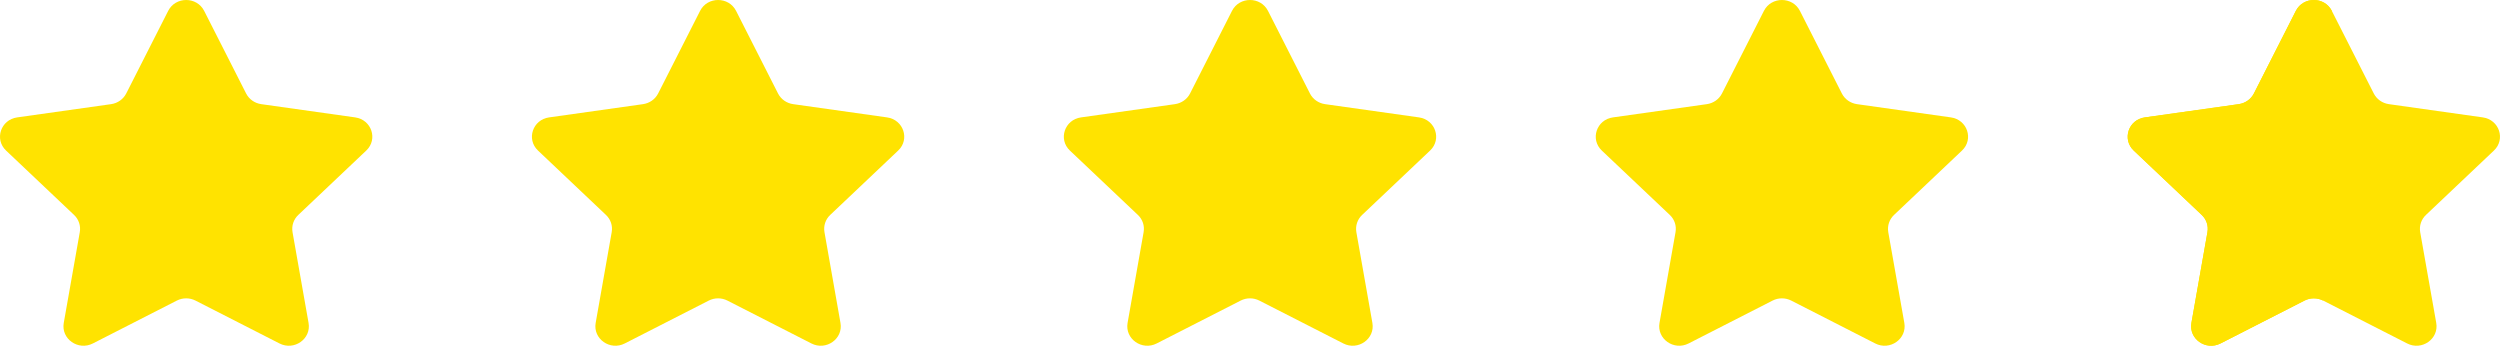 <?xml version="1.0" encoding="UTF-8"?> <svg xmlns="http://www.w3.org/2000/svg" width="94" height="13" viewBox="0 0 94 13" fill="none"><path fill-rule="evenodd" clip-rule="evenodd" d="M47.676 0.408L49.254 3.515C49.364 3.731 49.576 3.881 49.823 3.916L53.353 4.414C53.972 4.501 54.219 5.239 53.771 5.661L51.216 8.081C51.039 8.248 50.958 8.49 50.999 8.729L51.602 12.143C51.708 12.741 51.062 13.197 50.509 12.914L47.351 11.302C47.131 11.19 46.868 11.19 46.649 11.302L43.491 12.914C42.938 13.197 42.292 12.741 42.397 12.143L43 8.729C43.042 8.49 42.962 8.248 42.784 8.081L40.228 5.661C39.781 5.238 40.029 4.5 40.646 4.414L44.178 3.916C44.423 3.881 44.636 3.731 44.746 3.515L46.324 0.408C46.601 -0.136 47.399 -0.136 47.676 0.408Z" fill="#FFE300"></path><path fill-rule="evenodd" clip-rule="evenodd" d="M7.676 0.408L9.254 3.515C9.364 3.731 9.576 3.881 9.823 3.916L13.354 4.414C13.972 4.501 14.219 5.239 13.771 5.661L11.216 8.081C11.039 8.248 10.958 8.49 10.999 8.729L11.602 12.143C11.708 12.741 11.062 13.197 10.509 12.914L7.351 11.302C7.131 11.19 6.869 11.19 6.649 11.302L3.491 12.914C2.938 13.197 2.292 12.741 2.397 12.143L3 8.729C3.042 8.49 2.962 8.248 2.784 8.081L0.228 5.661C-0.219 5.238 0.029 4.5 0.646 4.414L4.178 3.916C4.423 3.881 4.636 3.731 4.746 3.515L6.324 0.408C6.601 -0.136 7.399 -0.136 7.676 0.408Z" fill="#FFE300"></path><path fill-rule="evenodd" clip-rule="evenodd" d="M67.676 0.408L69.254 3.515C69.364 3.731 69.576 3.881 69.823 3.916L73.353 4.414C73.972 4.501 74.219 5.239 73.771 5.661L71.216 8.081C71.039 8.248 70.958 8.49 70.999 8.729L71.603 12.143C71.708 12.741 71.062 13.197 70.509 12.914L67.351 11.302C67.131 11.19 66.868 11.19 66.649 11.302L63.491 12.914C62.938 13.197 62.292 12.741 62.397 12.143L63 8.729C63.042 8.49 62.962 8.248 62.784 8.081L60.228 5.661C59.781 5.238 60.029 4.5 60.646 4.414L64.178 3.916C64.423 3.881 64.636 3.731 64.746 3.515L66.324 0.408C66.601 -0.136 67.399 -0.136 67.676 0.408Z" fill="#FFE300"></path><path fill-rule="evenodd" clip-rule="evenodd" d="M27.676 0.408L29.254 3.515C29.364 3.731 29.576 3.881 29.823 3.916L33.353 4.414C33.972 4.501 34.219 5.239 33.771 5.661L31.216 8.081C31.039 8.248 30.958 8.49 31 8.729L31.602 12.143C31.708 12.741 31.062 13.197 30.509 12.914L27.351 11.302C27.131 11.19 26.869 11.19 26.649 11.302L23.491 12.914C22.938 13.197 22.292 12.741 22.397 12.143L23 8.729C23.042 8.49 22.962 8.248 22.784 8.081L20.229 5.661C19.781 5.238 20.029 4.5 20.646 4.414L24.178 3.916C24.423 3.881 24.636 3.731 24.746 3.515L26.324 0.408C26.601 -0.136 27.399 -0.136 27.676 0.408Z" fill="#FFE300"></path><path fill-rule="evenodd" clip-rule="evenodd" d="M87.676 0.408L89.254 3.515C89.364 3.731 89.576 3.881 89.823 3.916L93.353 4.414C93.972 4.501 94.219 5.239 93.771 5.661L91.216 8.081C91.039 8.248 90.958 8.49 90.999 8.729L91.603 12.143C91.708 12.741 91.062 13.197 90.509 12.914L87.351 11.302C87.131 11.19 86.868 11.19 86.649 11.302L83.491 12.914C82.938 13.197 82.292 12.741 82.397 12.143L83 8.729C83.042 8.49 82.962 8.248 82.784 8.081L80.228 5.661C79.781 5.238 80.029 4.5 80.646 4.414L84.178 3.916C84.423 3.881 84.636 3.731 84.746 3.515L86.324 0.408C86.601 -0.136 87.399 -0.136 87.676 0.408Z" fill="#FFE300"></path><path fill-rule="evenodd" clip-rule="evenodd" d="M87.676 0.408L87.351 11.302C87.131 11.19 86.868 11.19 86.649 11.302L83.491 12.914C82.938 13.197 82.292 12.741 82.397 12.143L83 8.729C83.042 8.49 82.962 8.248 82.784 8.081L80.228 5.661C79.781 5.238 80.029 4.5 80.646 4.414L84.178 3.916C84.423 3.881 84.636 3.731 84.746 3.515L86.324 0.408C86.601 -0.136 87.399 -0.136 87.676 0.408Z" fill="#FFE300"></path></svg> 